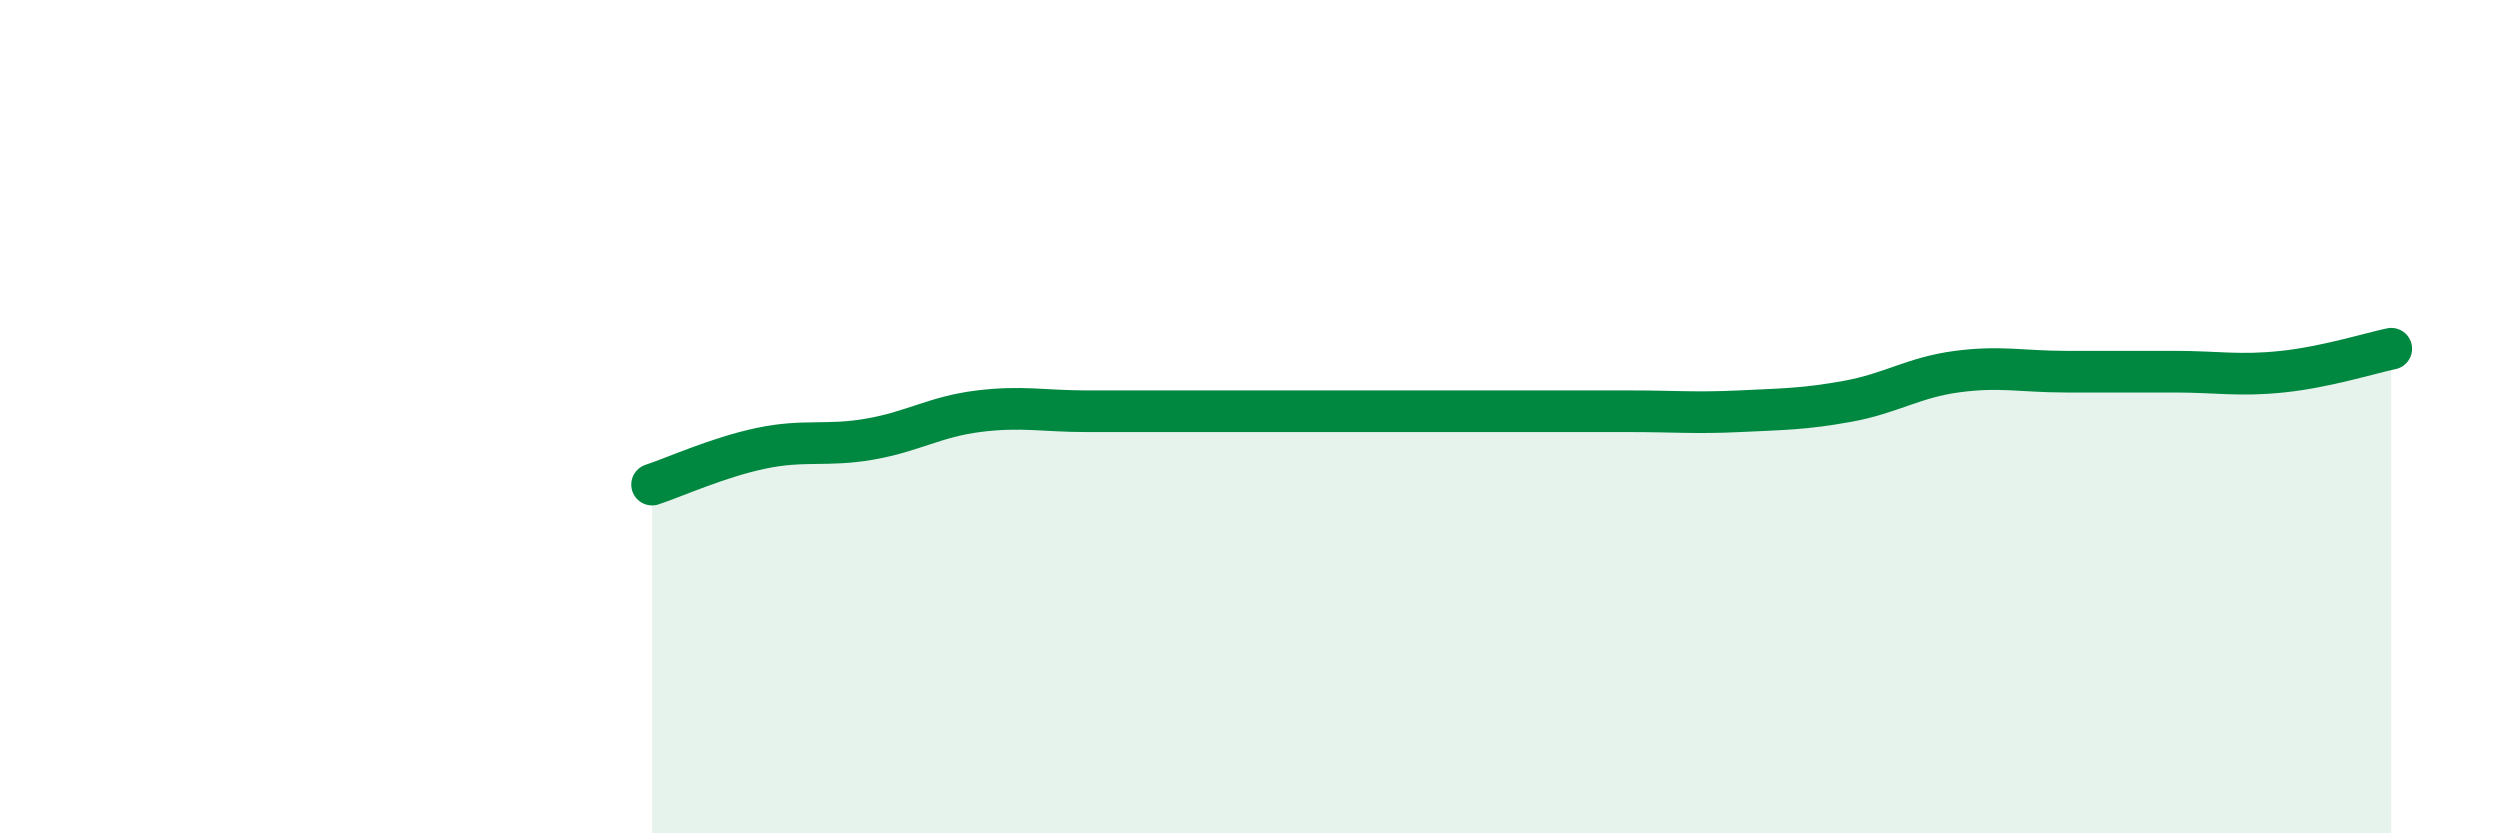 
    <svg width="60" height="20" viewBox="0 0 60 20" xmlns="http://www.w3.org/2000/svg">
      <path
        d="M 15.65,11.63 C 16.17,11.46 17.22,10.98 18.26,10.76 C 19.3,10.54 19.83,10.72 20.87,10.54 C 21.91,10.36 22.44,10 23.48,9.87 C 24.52,9.74 25.05,9.87 26.09,9.87 C 27.13,9.87 27.66,9.87 28.7,9.87 C 29.74,9.87 30.26,9.87 31.3,9.87 C 32.34,9.87 32.87,9.87 33.91,9.87 C 34.95,9.87 35.48,9.87 36.52,9.87 C 37.56,9.87 38.09,9.87 39.13,9.87 C 40.17,9.87 40.7,9.92 41.74,9.87 C 42.78,9.82 43.31,9.82 44.35,9.63 C 45.39,9.44 45.92,9.06 46.96,8.92 C 48,8.78 48.53,8.92 49.57,8.92 C 50.61,8.92 51.13,8.92 52.17,8.92 C 53.21,8.92 53.74,9.03 54.78,8.92 C 55.82,8.81 56.87,8.48 57.39,8.37L57.39 20L15.65 20Z"
        fill="#008740"
        opacity="0.1"
        stroke-linecap="round"
        stroke-linejoin="round"
      />
      <path
        d="M 15.65,11.63 C 16.17,11.46 17.22,10.98 18.26,10.76 C 19.3,10.54 19.83,10.72 20.87,10.54 C 21.91,10.36 22.44,10 23.48,9.87 C 24.52,9.74 25.05,9.87 26.09,9.87 C 27.13,9.87 27.66,9.87 28.7,9.87 C 29.74,9.87 30.26,9.87 31.3,9.87 C 32.34,9.87 32.87,9.87 33.91,9.87 C 34.95,9.87 35.48,9.87 36.52,9.87 C 37.56,9.87 38.09,9.87 39.13,9.87 C 40.17,9.87 40.7,9.92 41.74,9.87 C 42.78,9.82 43.31,9.82 44.35,9.63 C 45.39,9.44 45.92,9.06 46.96,8.92 C 48,8.78 48.53,8.92 49.57,8.92 C 50.61,8.92 51.13,8.92 52.17,8.92 C 53.21,8.92 53.74,9.03 54.78,8.92 C 55.82,8.81 56.87,8.48 57.39,8.37"
        stroke="#008740"
        stroke-width="1"
        fill="none"
        stroke-linecap="round"
        stroke-linejoin="round"
      />
    </svg>
  